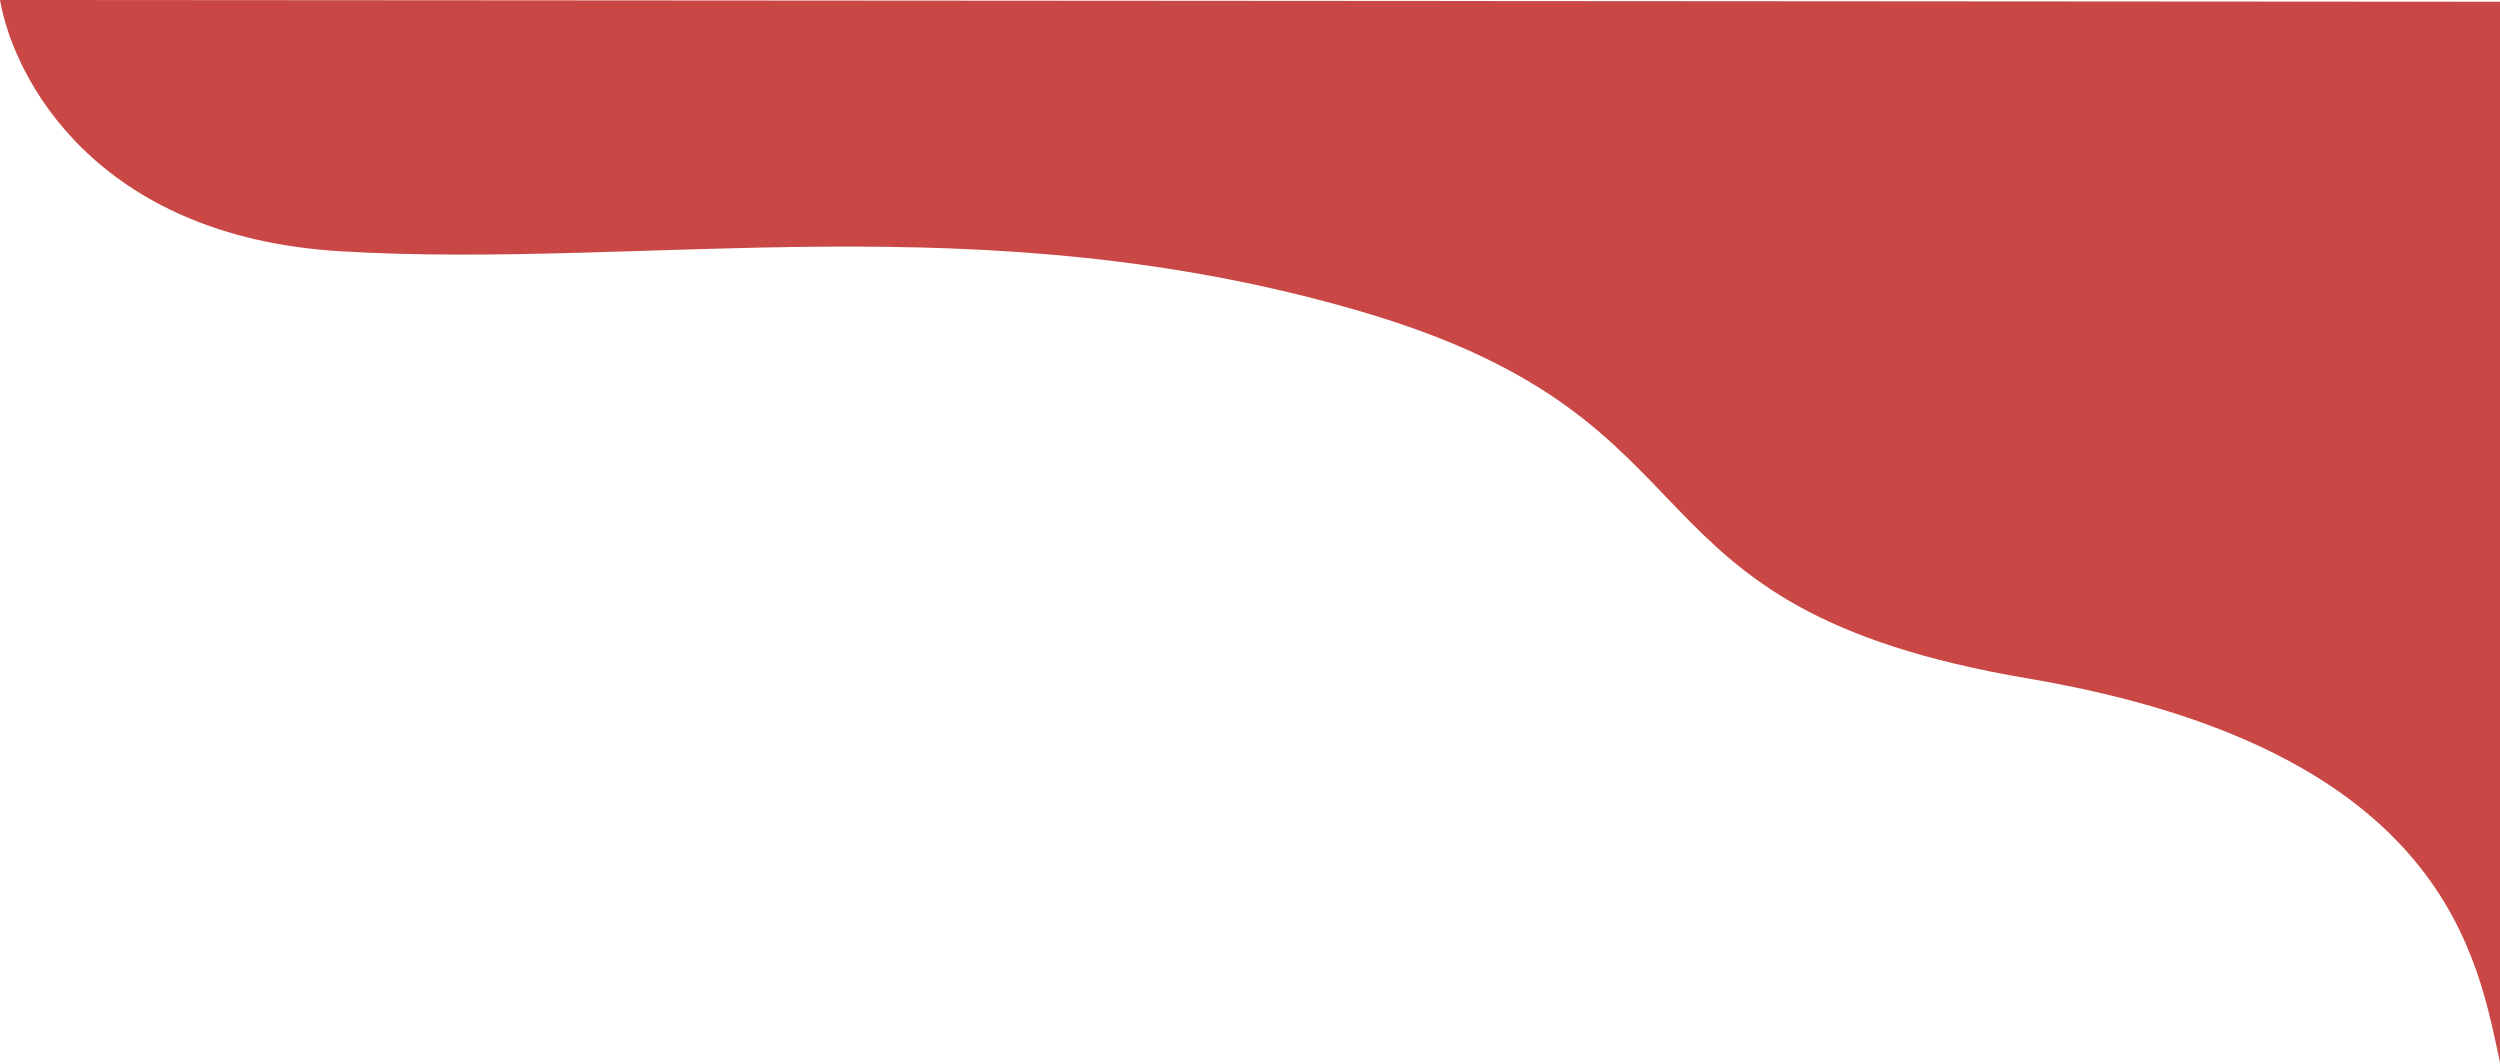 <svg width="1440" height="613" viewBox="0 0 1440 613" fill="none" xmlns="http://www.w3.org/2000/svg">
<path d="M196.031 144.73C54.508 136.222 7.724 44.5 0 0L1440.22 1V613C1427.22 554.06 1411.22 432.061 1168.18 390.817C925.144 349.574 1002.04 243.153 783.622 179.322C565.203 115.491 372.936 155.366 196.031 144.73Z" fill="#C94845"/>
</svg>
